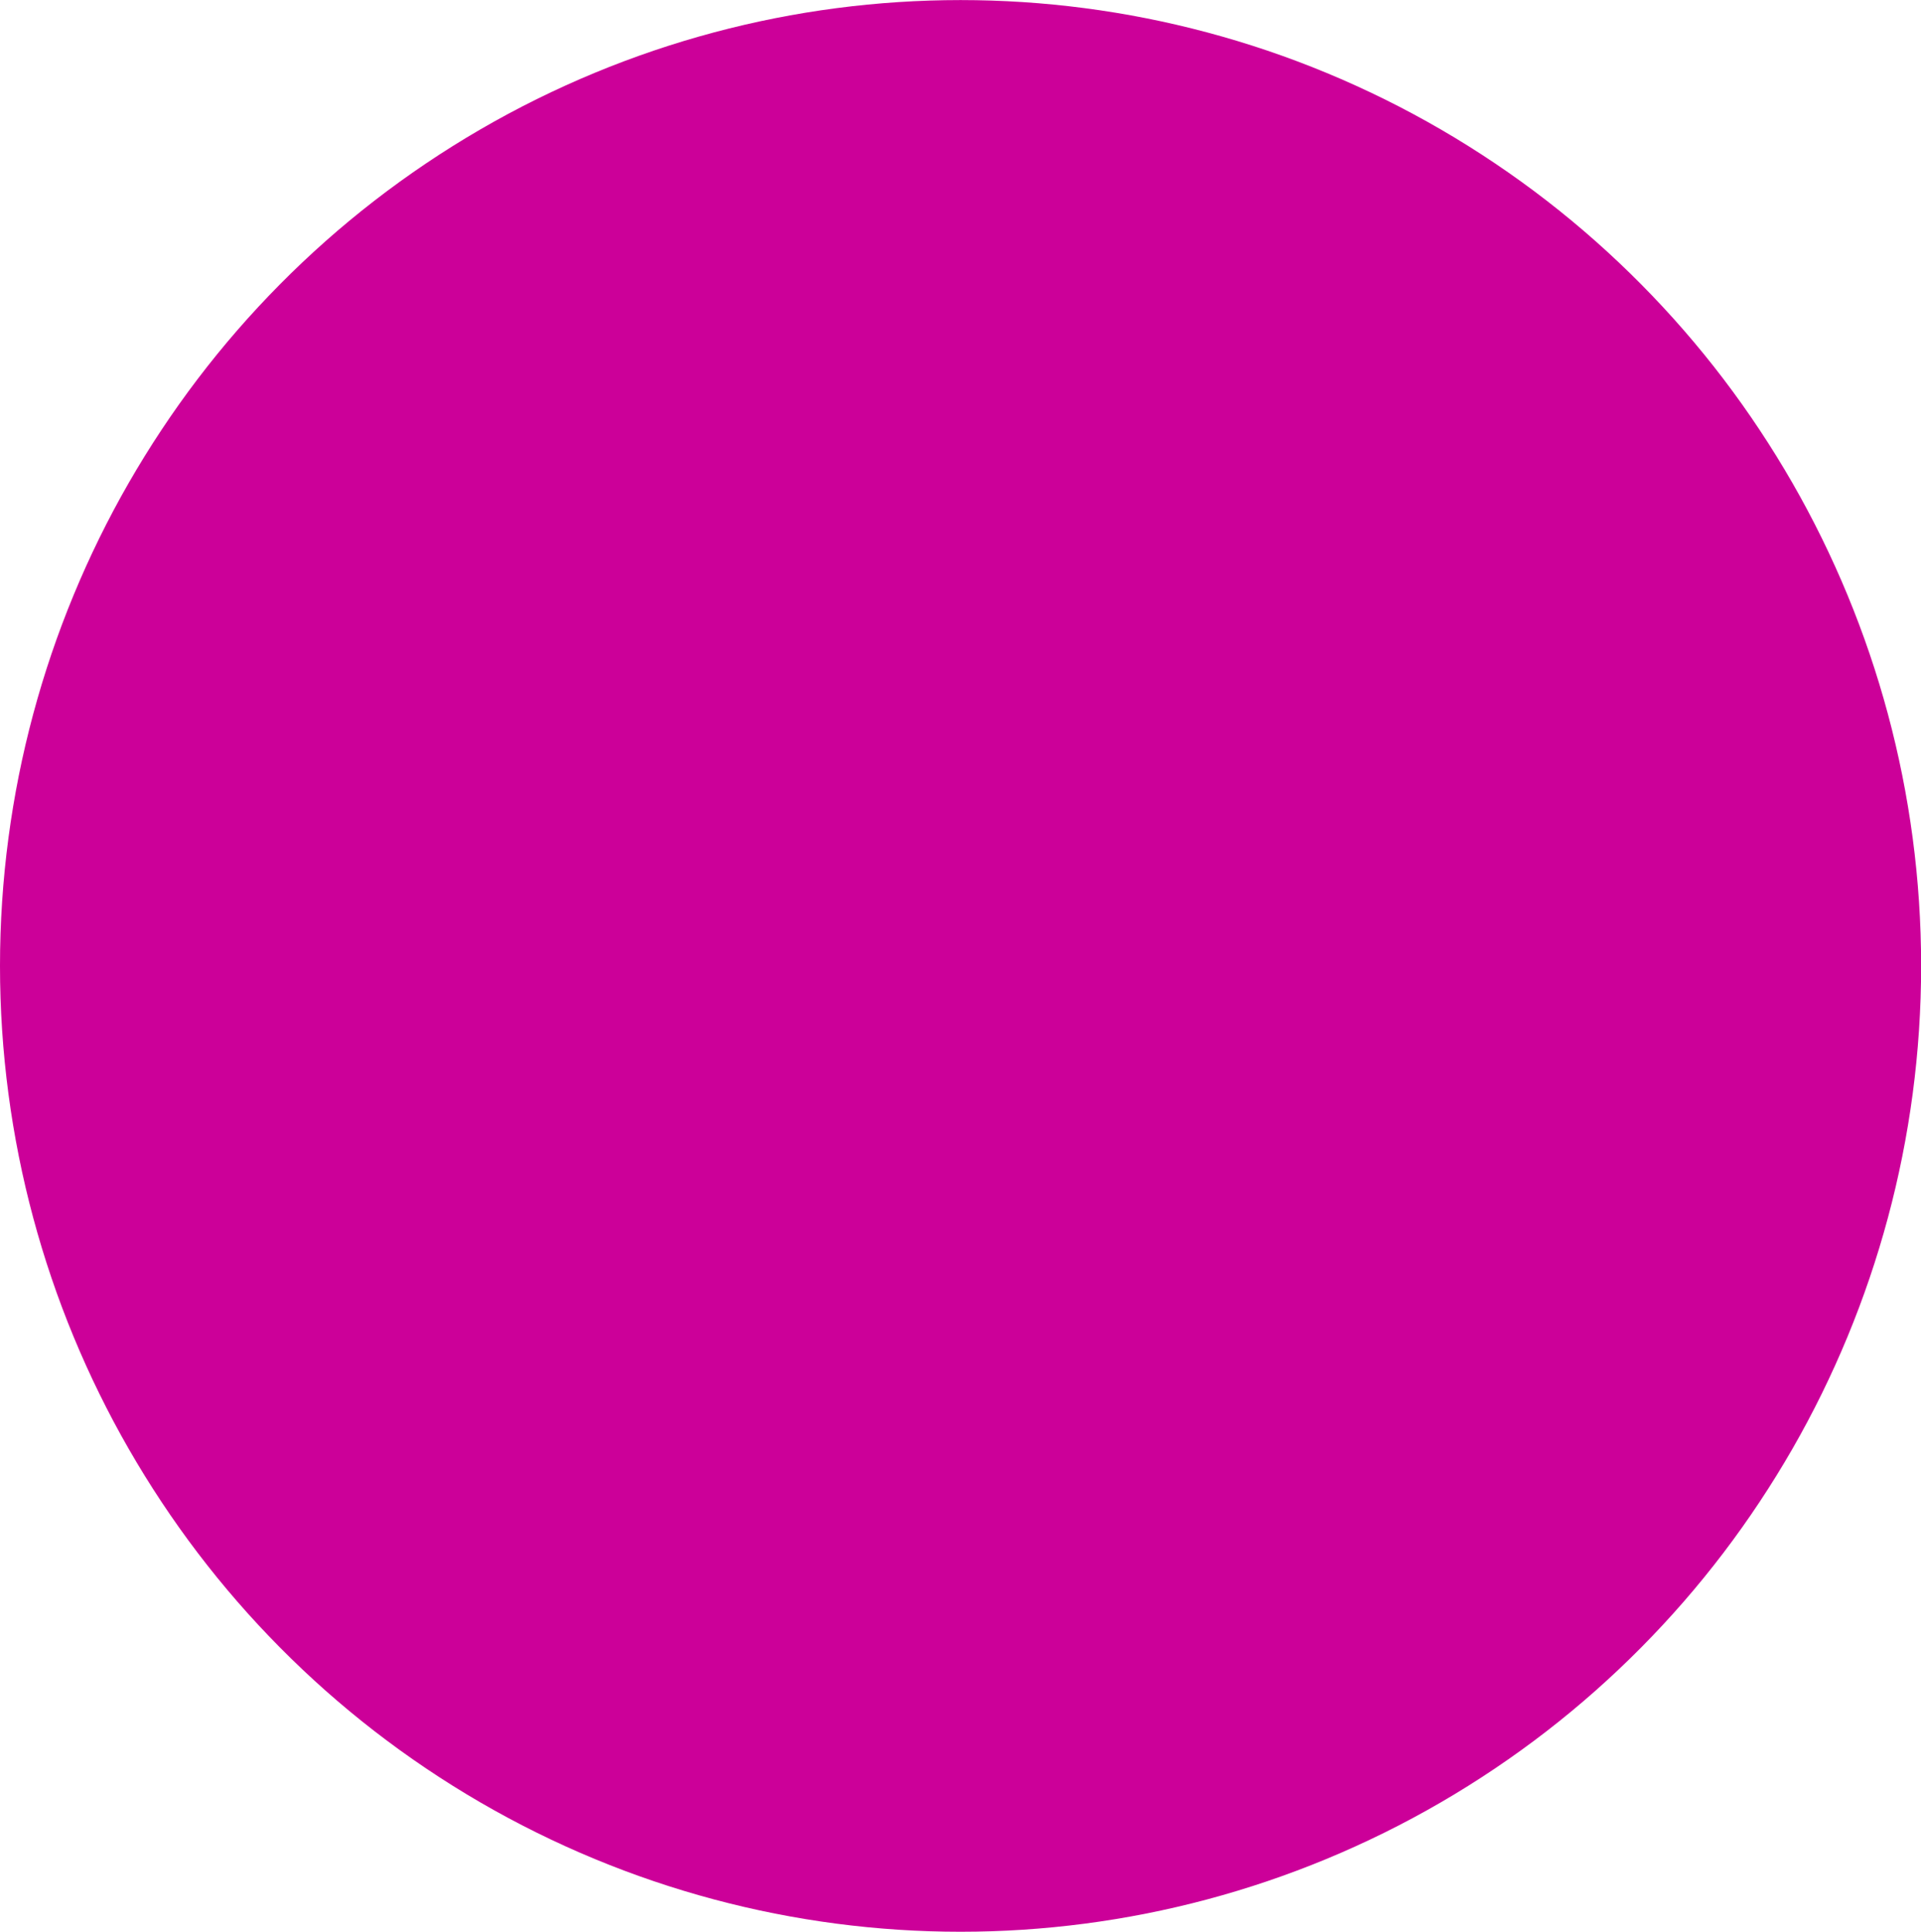 <svg xmlns="http://www.w3.org/2000/svg" height="5.412mm" id="Layer_1" version="1.1" viewBox="0 0 15.257 15.341" width="5.382mm" xml:lang="fi-fi">
  
  <sodipodi:namedview xmlns:sodipodi="http://sodipodi.sourceforge.net/DTD/sodipodi-0.dtd" xmlns:inkscape="http://www.inkscape.org/namespaces/inkscape" bordercolor="#666666" borderopacity="1.0" fit-margin-bottom="0" fit-margin-left="0" fit-margin-right="0" fit-margin-top="0" id="namedview27" inkscape:current-layer="Layer_1" inkscape:cx="-16.335396" inkscape:cy="5.8312171" inkscape:pagecheckerboard="0" inkscape:pageopacity="0.0" inkscape:pageshadow="2" inkscape:window-height="974" inkscape:window-maximized="1" inkscape:window-width="1920" inkscape:window-x="-11" inkscape:window-y="-11" inkscape:zoom="12.518827" pagecolor="#ffffff" showgrid="false"/>
  <ellipse cx="7.629" cy="7.67" fill="#c09" id="ellipse2" rx="7.629" ry="7.67"/>
</svg>
